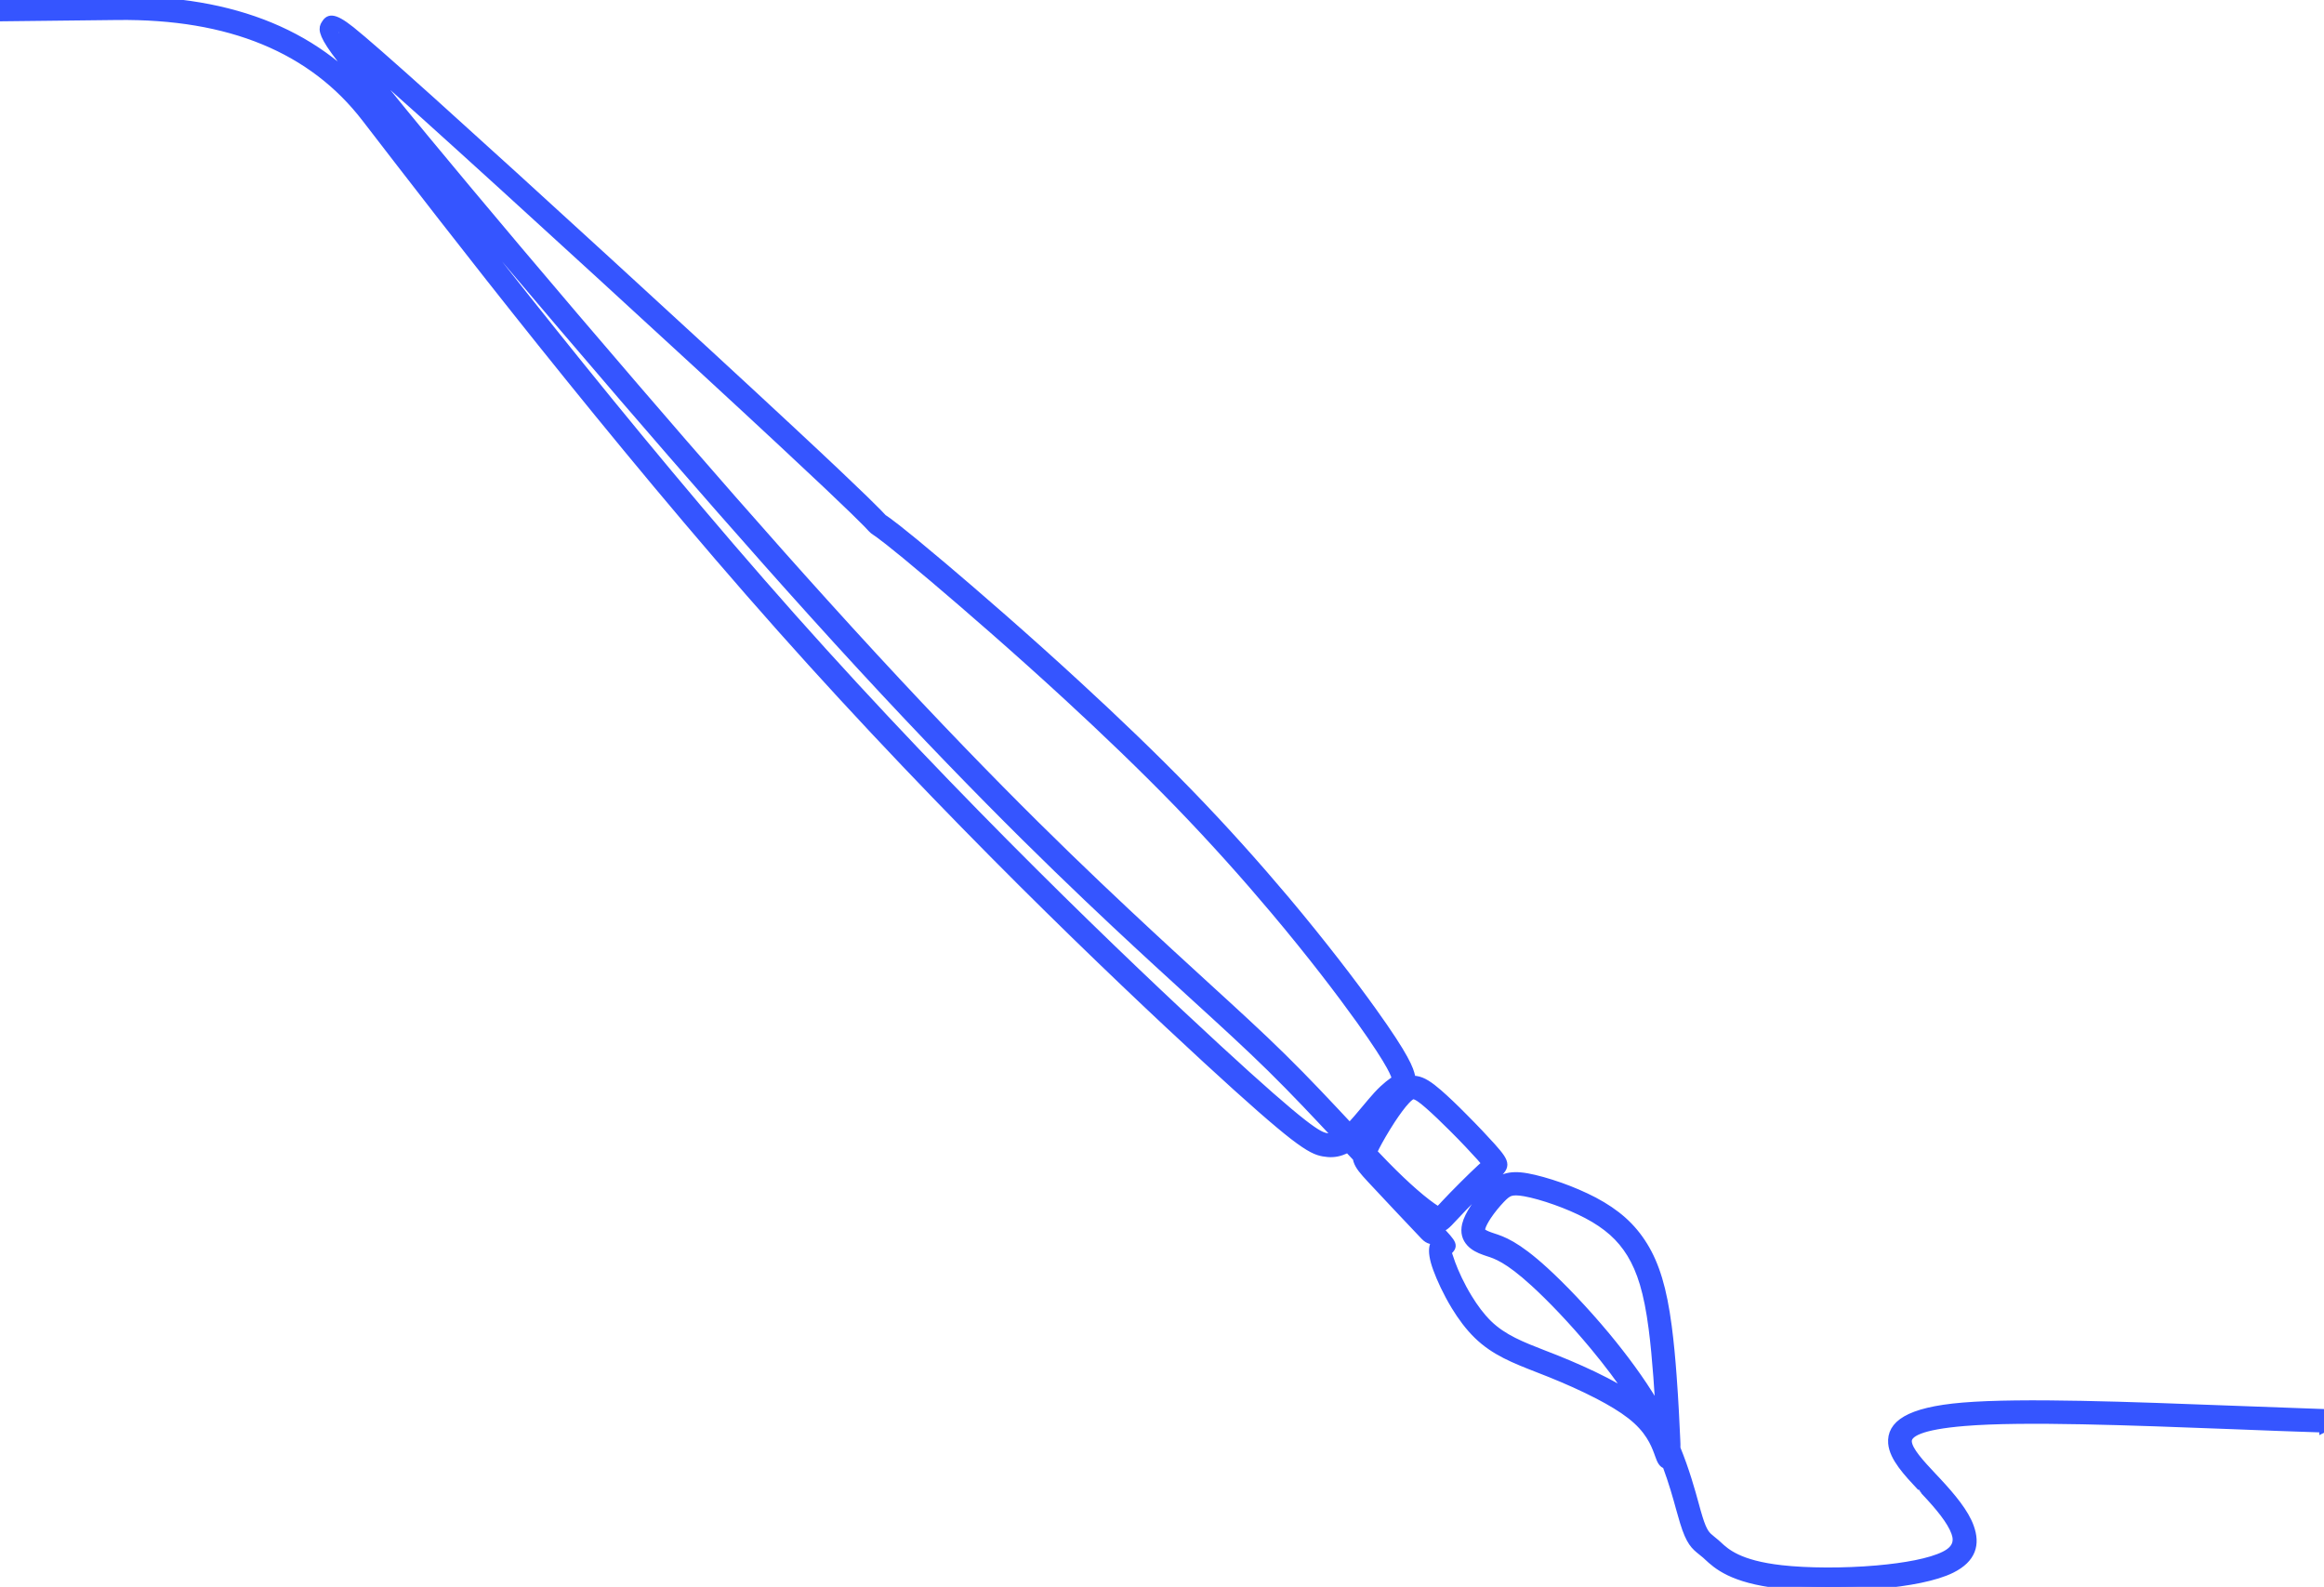 <svg xmlns="http://www.w3.org/2000/svg" width="145" height="99" viewBox="0 0 145 99" fill="none"><path fill-rule="evenodd" clip-rule="evenodd" d="M144.975 89.118C143.152 89.062 141.234 88.986 139.291 88.91C132.908 88.667 126.227 88.408 122.573 88.712C119.824 88.94 118.988 89.397 119.034 89.954C119.079 90.512 119.834 91.313 120.574 92.104L120.851 92.398C121.787 93.402 122.593 94.376 122.91 95.268C123.293 96.333 123.061 97.24 121.757 97.889C120.76 98.386 119.049 98.706 117.191 98.868C115.062 99.055 112.716 99.035 111.039 98.847C108.069 98.513 107.123 97.636 106.549 97.103L106.423 96.987C106.352 96.926 106.262 96.855 106.181 96.789C105.743 96.439 105.446 96.201 105.064 94.954C104.993 94.72 104.918 94.442 104.827 94.132C104.626 93.397 104.364 92.459 103.966 91.389C103.71 91.334 103.624 91.095 103.503 90.761L103.448 90.609C103.342 90.325 103.201 89.96 102.944 89.564C102.688 89.163 102.31 88.717 101.731 88.271C101.197 87.855 100.493 87.435 99.722 87.034C98.756 86.532 97.694 86.066 96.737 85.68C96.521 85.594 96.244 85.483 95.977 85.381C94.497 84.803 93.254 84.322 92.191 83.287C91.658 82.77 91.189 82.131 90.797 81.487C90.273 80.625 89.876 79.748 89.659 79.15C89.191 77.867 89.498 77.558 89.649 77.401C89.901 77.142 89.397 77.654 88.894 77.127L88.854 77.086C88.008 76.194 86.382 74.475 85.546 73.573C85.063 73.051 84.801 72.751 84.69 72.407C84.67 72.346 84.66 72.285 84.65 72.229L84.096 71.641C83.96 71.722 83.829 71.783 83.689 71.829C83.326 71.955 82.969 71.971 82.561 71.895C82.173 71.824 81.755 71.671 80.683 70.845C79.691 70.074 78.07 68.67 75.236 66.059C72.392 63.443 68.349 59.63 63.753 55.056C59.142 50.458 53.921 45.043 48.701 39.172C38.295 27.475 27.985 14.085 22.825 7.387C19.496 3.047 14.327 0.917 7.32 0.998L0.01 1.08L0 0.111L7.31 0.025C14.636 -0.06 20.066 2.193 23.6 6.784C28.755 13.476 39.06 26.856 49.431 38.518C54.601 44.333 59.816 49.743 64.443 54.352C69.089 58.981 73.102 62.758 75.896 65.334C78.7 67.915 80.3 69.304 81.282 70.069C82.183 70.769 82.49 70.886 82.747 70.936C82.989 70.982 83.19 70.977 83.381 70.911L83.412 70.901C82.178 69.583 80.784 68.092 79.299 66.632C77.864 65.222 76.364 63.853 74.551 62.2C73.091 60.867 71.43 59.351 69.558 57.597C67.363 55.538 64.775 53.059 61.664 49.905C58.558 46.757 54.938 42.954 50.704 38.259C47.029 34.188 42.866 29.427 38.879 24.793C33.714 18.79 28.841 12.995 25.72 9.222C22.966 5.891 21.587 4.137 20.902 3.194C20.041 2.007 20.147 1.734 20.283 1.516C20.489 1.181 20.711 0.948 21.894 1.891C22.664 2.509 24.139 3.792 26.998 6.363C29.858 8.938 33.971 12.68 38.043 16.412C42.307 20.316 46.581 24.25 49.416 26.892C54.118 31.267 54.878 32.094 55.069 32.302C55.094 32.327 55.084 32.322 55.094 32.332C55.104 32.342 55.094 32.332 55.13 32.352C55.331 32.484 55.97 32.91 58.86 35.354C60.853 37.042 63.949 39.714 67.267 42.772C69.583 44.901 71.984 47.198 74.164 49.444C76.429 51.776 78.458 54.058 80.205 56.131C82.561 58.935 84.413 61.374 85.627 63.067C86.689 64.548 87.263 65.456 87.58 66.033C87.927 66.662 87.993 66.941 88.038 67.124L88.093 67.362C88.174 67.362 88.26 67.362 88.345 67.372C88.763 67.433 89.181 67.712 89.75 68.204C90.203 68.599 90.772 69.141 91.32 69.699C92.01 70.389 92.674 71.094 93.077 71.545C94.074 72.665 93.978 72.751 93.158 73.487L93.042 73.593C92.755 73.852 92.362 74.232 91.98 74.617C91.552 75.048 91.114 75.494 90.822 75.814L90.701 75.941C90.243 76.437 90.042 76.66 89.709 76.595C90.736 77.68 90.721 77.695 90.324 78.095C90.314 78.106 90.308 78.141 90.555 78.826C90.757 79.373 91.119 80.184 91.612 80.985C91.97 81.573 92.393 82.146 92.856 82.598C93.782 83.5 94.94 83.951 96.324 84.489C96.556 84.58 96.787 84.666 97.09 84.788C98.086 85.189 99.179 85.665 100.165 86.177C100.764 86.487 101.328 86.816 101.817 87.146C101.122 86.086 100.301 85.011 99.461 83.997C98.127 82.39 96.747 80.955 95.715 80.017C94.084 78.526 93.349 78.288 92.82 78.121L92.629 78.055C92.272 77.933 91.96 77.771 91.738 77.533C91.471 77.244 91.361 76.884 91.471 76.407C91.547 76.088 91.743 75.707 91.99 75.337C92.277 74.906 92.634 74.475 92.941 74.156C93.254 73.831 93.525 73.603 93.903 73.476C94.27 73.355 94.688 73.34 95.282 73.446C95.841 73.547 96.586 73.755 97.366 74.029C98.066 74.278 98.801 74.592 99.451 74.932C100.14 75.297 100.729 75.692 101.243 76.148C101.761 76.61 102.189 77.127 102.557 77.725C102.924 78.319 103.221 78.993 103.468 79.814C103.71 80.62 103.901 81.579 104.057 82.765C104.183 83.718 104.283 84.803 104.359 85.848C104.475 87.389 104.545 88.905 104.585 89.802C104.596 90.01 104.601 90.193 104.596 90.355C105.164 91.749 105.502 92.971 105.753 93.884C105.834 94.183 105.909 94.452 105.98 94.68C106.272 95.638 106.478 95.8 106.775 96.039C106.856 96.1 106.941 96.171 107.057 96.272L107.198 96.399C107.681 96.85 108.487 97.595 111.14 97.894C112.756 98.077 115.031 98.092 117.105 97.91C118.857 97.757 120.443 97.469 121.324 97.027C122.059 96.662 122.2 96.171 121.994 95.608C121.732 94.873 120.997 93.99 120.136 93.073C120.136 93.062 119.864 92.789 119.864 92.779C119.003 91.861 118.132 90.933 118.057 90.036C117.966 88.91 118.998 88.038 122.482 87.749C126.172 87.445 132.888 87.703 139.311 87.947C141.27 88.023 143.208 88.094 144.99 88.155L144.965 89.123L144.975 89.118ZM103.196 87.496C103.322 87.703 103.438 87.911 103.548 88.114C103.513 87.44 103.463 86.684 103.407 85.898C103.327 84.849 103.231 83.774 103.11 82.866C102.964 81.741 102.783 80.833 102.557 80.073C102.335 79.332 102.068 78.734 101.751 78.212C101.434 77.695 101.062 77.249 100.619 76.853C100.165 76.453 99.642 76.098 99.023 75.773C98.424 75.459 97.734 75.165 97.064 74.927C96.339 74.668 95.65 74.475 95.136 74.384C94.703 74.308 94.431 74.308 94.225 74.374C94.034 74.44 93.863 74.587 93.651 74.81C93.379 75.094 93.057 75.479 92.805 75.859C92.619 76.143 92.473 76.412 92.423 76.615C92.398 76.726 92.413 76.802 92.458 76.853C92.549 76.955 92.73 77.036 92.957 77.117L93.133 77.178C93.742 77.375 94.588 77.649 96.375 79.282C97.442 80.255 98.862 81.731 100.216 83.358C101.313 84.681 102.38 86.121 103.201 87.501L103.196 87.496ZM85.808 71.58C85.748 71.702 85.697 71.798 85.667 71.879C85.934 72.163 86.191 72.427 86.432 72.675C87.137 73.395 87.726 73.948 88.214 74.374C88.844 74.927 89.297 75.256 89.589 75.444C89.75 75.545 89.785 75.51 90.006 75.271L90.127 75.139C90.424 74.82 90.867 74.364 91.315 73.918C91.723 73.512 92.131 73.117 92.413 72.858C92.423 72.848 92.534 72.751 92.534 72.751C92.705 72.599 92.725 72.579 92.377 72.189C91.975 71.743 91.325 71.048 90.656 70.384C90.117 69.841 89.563 69.314 89.13 68.934C88.708 68.564 88.421 68.361 88.219 68.33C88.088 68.31 87.942 68.416 87.726 68.645C87.449 68.939 87.127 69.385 86.815 69.856C86.412 70.475 86.029 71.139 85.803 71.585L85.808 71.58ZM84.957 71.129C85.028 70.992 85.113 70.835 85.204 70.668C85.088 70.794 84.972 70.916 84.862 71.028L84.957 71.129ZM79.983 65.932C81.524 67.443 82.948 68.974 84.207 70.318C84.514 70.003 84.862 69.593 85.194 69.192C85.456 68.878 85.707 68.579 85.939 68.325C86.462 67.757 86.865 67.484 87.107 67.331C87.072 67.189 87.011 66.977 86.749 66.5C86.442 65.947 85.888 65.07 84.856 63.625C83.663 61.962 81.831 59.544 79.48 56.755C77.743 54.691 75.724 52.425 73.484 50.113C71.304 47.867 68.918 45.586 66.633 43.481C63.37 40.475 60.269 37.798 58.261 36.094C55.416 33.686 54.812 33.285 54.621 33.158C54.576 33.128 54.551 33.113 54.5 33.072C54.45 33.032 54.43 33.006 54.384 32.961C54.203 32.758 53.488 31.982 48.781 27.602C45.952 24.965 41.678 21.031 37.414 17.127C33.231 13.294 29.103 9.537 26.374 7.083C24.547 5.44 23.288 4.324 22.417 3.579C23.218 4.613 24.486 6.19 26.48 8.604C29.576 12.351 34.439 18.131 39.629 24.159C43.591 28.768 47.744 33.519 51.439 37.605C55.678 42.3 59.283 46.093 62.369 49.221C65.455 52.349 68.042 54.823 70.237 56.882C72.226 58.748 73.816 60.198 75.216 61.48C77.053 63.159 78.579 64.548 79.988 65.937L79.983 65.932ZM21.113 2.028C21.113 2.028 21.108 2.043 21.128 2.048C21.144 1.987 21.149 1.967 21.113 2.028Z" fill="#3555FF" stroke="#3555FF" stroke-width="0.5"></path></svg>